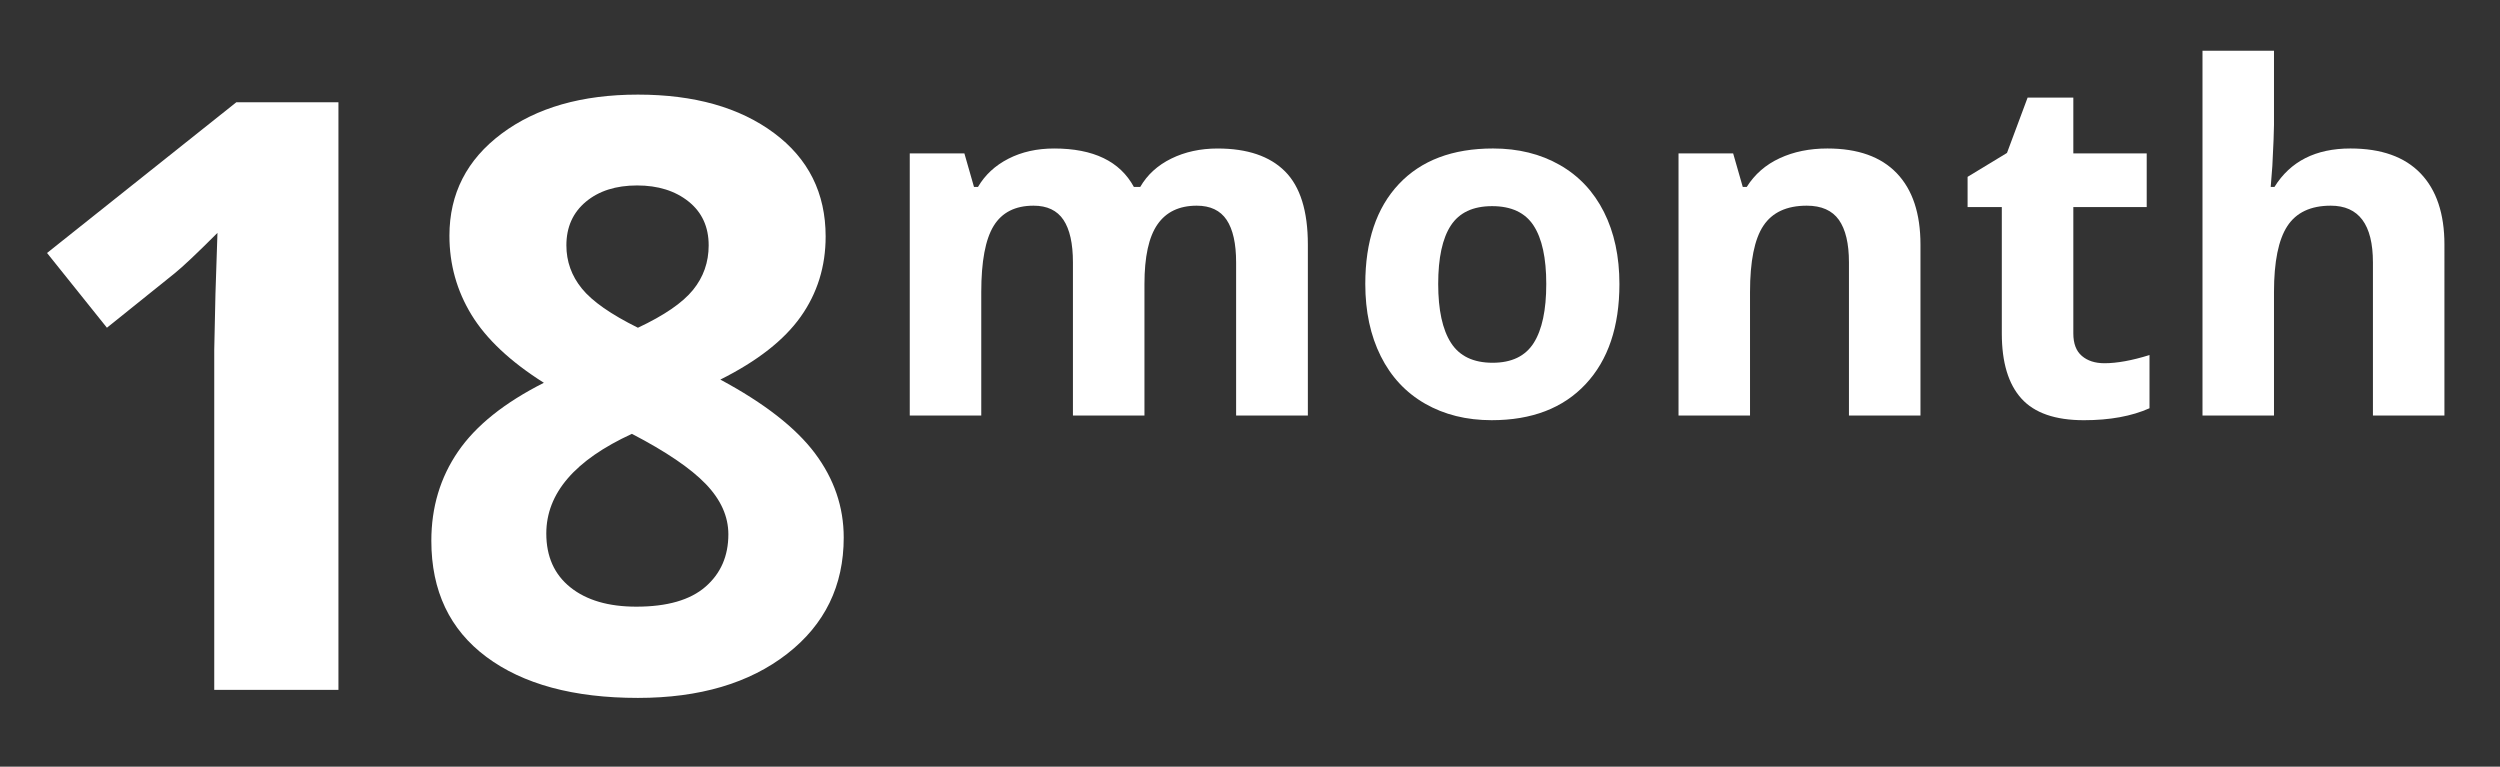 <?xml version="1.0" encoding="utf-8"?>
<!-- Generator: Adobe Illustrator 16.0.0, SVG Export Plug-In . SVG Version: 6.00 Build 0)  -->
<!DOCTYPE svg PUBLIC "-//W3C//DTD SVG 1.1//EN" "http://www.w3.org/Graphics/SVG/1.1/DTD/svg11.dtd">
<svg version="1.1" id="Layer_1" xmlns="http://www.w3.org/2000/svg" xmlns:xlink="http://www.w3.org/1999/xlink" x="0px" y="0px"
	 width="212.599px" height="65.197px" viewBox="0 0 212.599 65.197" enable-background="new 0 0 212.599 65.197"
	 xml:space="preserve">
<rect x="0" y="0" width="212.599" height="65.197" fill="#333333" stroke="none"/>
<g enable-background="new    ">
	<path fill="#FFFFFF" d="M28.78,58.666H18.219V29.75l0.103-4.751l0.171-5.195c-1.755,1.755-2.974,2.905-3.657,3.452L9.093,27.87
		L4,21.513L20.099,8.695h8.682V58.666z"/>
</g>
<g enable-background="new    ">
	<path fill="#FFFFFF" d="M54.25,8.046c4.785,0,8.642,1.089,11.57,3.265c2.928,2.176,4.392,5.109,4.392,8.801
		c0,2.553-0.707,4.825-2.119,6.818c-1.413,1.995-3.691,3.777-6.836,5.35c3.737,2.006,6.42,4.097,8.049,6.271
		c1.629,2.177,2.444,4.563,2.444,7.161c0,4.102-1.606,7.399-4.819,9.896c-3.213,2.494-7.44,3.742-12.681,3.742
		c-5.469,0-9.764-1.162-12.886-3.486c-3.122-2.324-4.683-5.616-4.683-9.878c0-2.848,0.757-5.377,2.273-7.588
		c1.515-2.21,3.948-4.158,7.297-5.845c-2.849-1.8-4.899-3.726-6.152-5.776c-1.253-2.051-1.88-4.295-1.88-6.733
		c0-3.577,1.481-6.471,4.443-8.682C45.625,9.151,49.487,8.046,54.25,8.046z M46.457,45.37c0,1.96,0.684,3.486,2.051,4.58
		s3.235,1.641,5.605,1.641c2.62,0,4.58-0.563,5.879-1.692c1.299-1.127,1.948-2.614,1.948-4.46c0-1.526-0.644-2.956-1.931-4.29
		c-1.288-1.332-3.378-2.751-6.272-4.255C48.883,39.127,46.457,41.952,46.457,45.37z M54.181,15.771c-1.8,0-3.253,0.462-4.358,1.384
		c-1.105,0.924-1.658,2.16-1.658,3.709c0,1.367,0.438,2.593,1.316,3.674c0.877,1.083,2.466,2.194,4.768,3.333
		c2.233-1.048,3.794-2.119,4.683-3.213s1.333-2.358,1.333-3.794c0-1.572-0.57-2.813-1.709-3.726
		C57.417,16.227,55.958,15.771,54.181,15.771z"/>
</g>
<g enable-background="new    ">
	<path fill="#FFFFFF" d="M97.323,35.335h-6.081V22.316c0-1.608-0.269-2.814-0.807-3.619c-0.539-0.804-1.386-1.206-2.542-1.206
		c-1.555,0-2.685,0.571-3.39,1.715s-1.057,3.023-1.057,5.642v10.487h-6.081v-22.29h4.646l0.817,2.852h0.339
		c0.598-1.023,1.462-1.824,2.592-2.402c1.129-0.578,2.425-0.867,3.888-0.867c3.336,0,5.595,1.09,6.778,3.27h0.539
		c0.598-1.037,1.479-1.841,2.642-2.412s2.475-0.857,3.938-0.857c2.525,0,4.436,0.647,5.732,1.943s1.944,3.373,1.944,6.23v14.534
		h-6.101V22.316c0-1.608-0.27-2.814-0.808-3.619c-0.538-0.804-1.386-1.206-2.542-1.206c-1.489,0-2.602,0.532-3.339,1.595
		c-0.738,1.063-1.106,2.752-1.106,5.064V35.335z"/>
	<path fill="#FFFFFF" d="M137.715,24.15c0,3.629-0.957,6.467-2.87,8.513c-1.914,2.047-4.579,3.07-7.995,3.07
		c-2.14,0-4.027-0.468-5.662-1.405s-2.891-2.283-3.768-4.037c-0.877-1.755-1.316-3.801-1.316-6.141c0-3.642,0.95-6.473,2.851-8.493
		s4.572-3.03,8.014-3.03c2.141,0,4.027,0.465,5.662,1.396s2.892,2.266,3.769,4.007C137.277,19.771,137.715,21.812,137.715,24.15z
		 M122.304,24.15c0,2.206,0.362,3.875,1.086,5.004c0.724,1.13,1.904,1.695,3.539,1.695c1.621,0,2.787-0.562,3.499-1.686
		c0.71-1.123,1.066-2.794,1.066-5.014c0-2.206-0.358-3.861-1.077-4.965c-0.717-1.103-1.894-1.654-3.528-1.654
		c-1.622,0-2.791,0.548-3.509,1.645S122.304,21.931,122.304,24.15z"/>
	<path fill="#FFFFFF" d="M163.314,35.335h-6.08V22.316c0-1.608-0.287-2.814-0.857-3.619c-0.572-0.804-1.482-1.206-2.731-1.206
		c-1.702,0-2.931,0.568-3.688,1.705c-0.758,1.136-1.137,3.021-1.137,5.651v10.487h-6.08v-22.29h4.645l0.818,2.852h0.338
		c0.678-1.077,1.611-1.891,2.802-2.442c1.188-0.552,2.542-0.827,4.058-0.827c2.592,0,4.559,0.701,5.9,2.104
		c1.343,1.402,2.014,3.426,2.014,6.07V35.335z"/>
	<path fill="#FFFFFF" d="M178.965,30.889c1.063,0,2.34-0.232,3.828-0.697v4.525c-1.516,0.678-3.377,1.017-5.582,1.017
		c-2.433,0-4.204-0.614-5.313-1.844c-1.11-1.229-1.665-3.073-1.665-5.532V17.611h-2.91v-2.572l3.35-2.033l1.754-4.705h3.888v4.744
		h6.24v4.566h-6.24v10.746c0,0.863,0.242,1.502,0.728,1.913C177.526,30.683,178.168,30.889,178.965,30.889z"/>
	<path fill="#FFFFFF" d="M207.874,35.335h-6.081V22.316c0-3.217-1.196-4.825-3.588-4.825c-1.702,0-2.932,0.578-3.689,1.734
		s-1.137,3.03-1.137,5.622v10.487h-6.08V4.313h6.08v6.32c0,0.492-0.046,1.648-0.139,3.469l-0.14,1.795h0.319
		c1.355-2.18,3.508-3.27,6.459-3.27c2.619,0,4.605,0.704,5.961,2.113s2.034,3.429,2.034,6.061V35.335z"/>
</g>
</svg>
